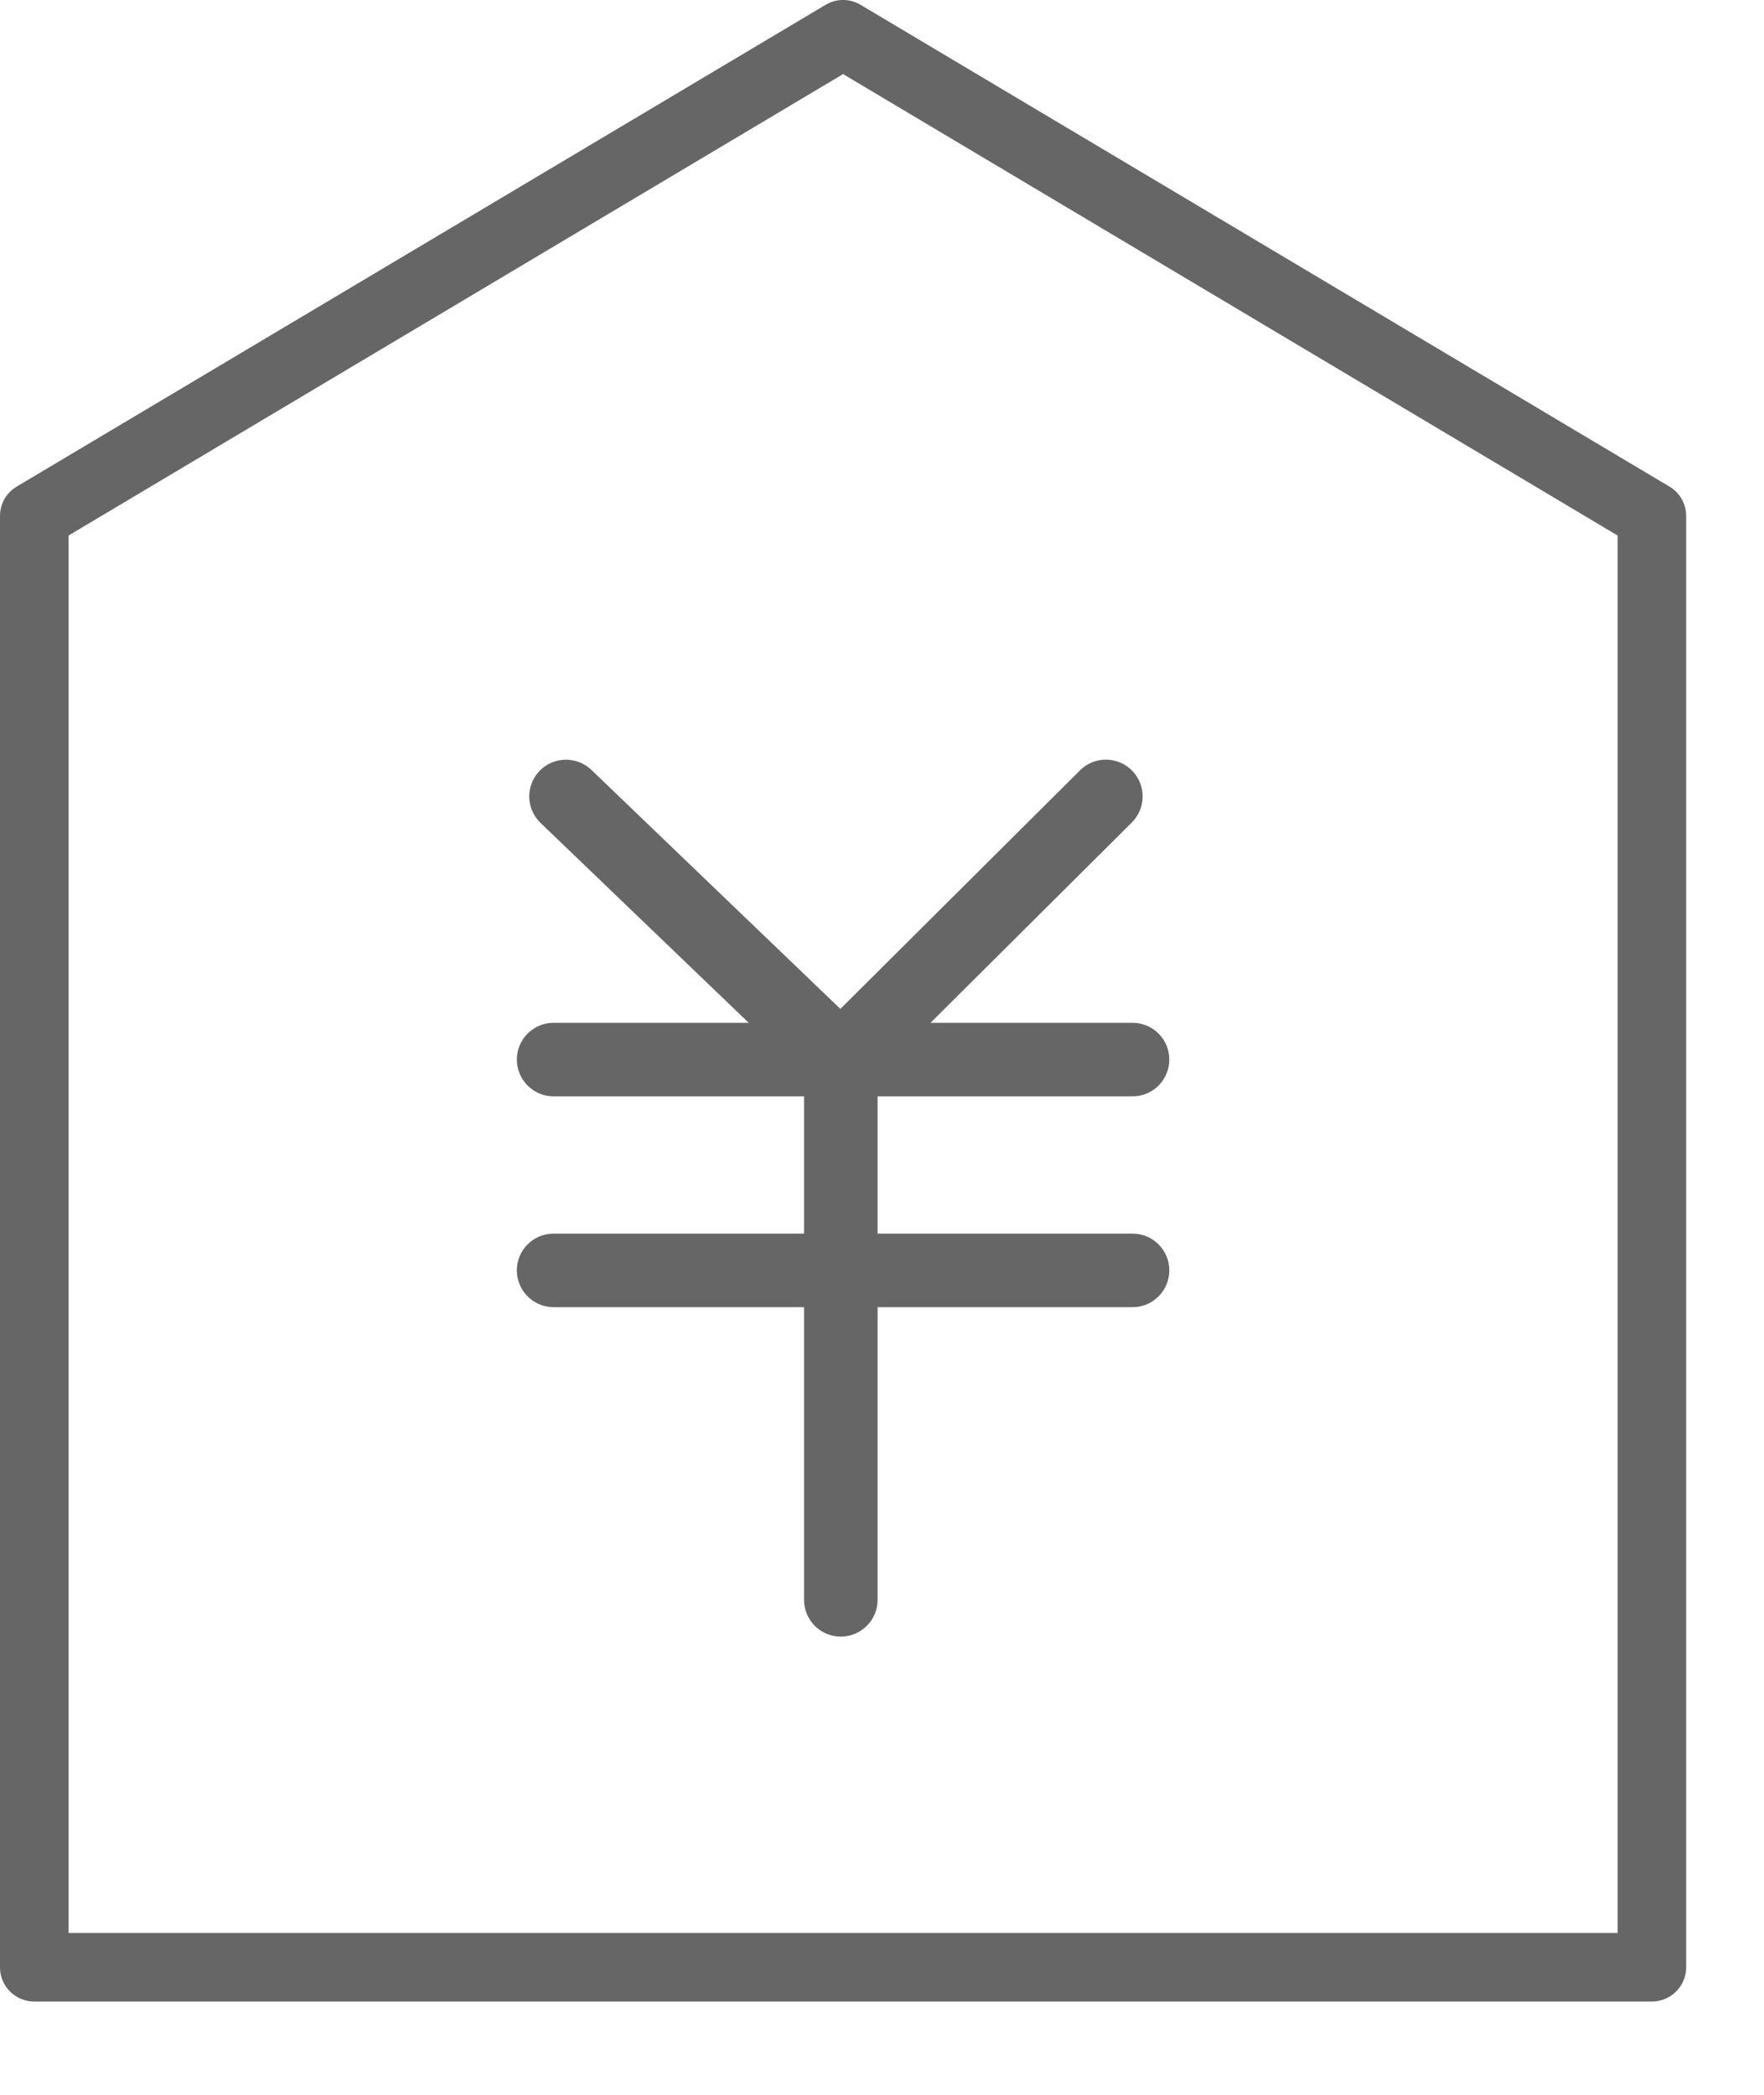 <?xml version="1.0" encoding="UTF-8"?>
<svg width="16px" height="19px" viewBox="0 0 16 19" version="1.1" xmlns="http://www.w3.org/2000/svg" xmlns:xlink="http://www.w3.org/1999/xlink">
    <!-- Generator: Sketch 63.1 (92452) - https://sketch.com -->
    <title>编组 13</title>
    <desc>Created with Sketch.</desc>
    <g id="页面-1" stroke="none" stroke-width="1" fill="none" fill-rule="evenodd">
        <g id="产品中心-详情页" transform="translate(-1140, -763)" fill="#666666">
            <g id="编组-21" transform="translate(1020, 656)">
                <g id="编组-11" transform="translate(118, 106)">
                    <g id="编组-13">
                        <g id="编组-10" transform="translate(2, 1)">
                            <path d="M0.622,17.532 L14.672,17.532 L14.672,4.857 L7.647,0.672 L0.622,4.857 L0.622,17.532 Z M14.983,18.154 L0.311,18.154 C0.139,18.154 -3.78956126e-13,18.015 -3.78956126e-13,17.844 L-3.78956126e-13,4.68 C-3.78956126e-13,4.57 0.057,4.469 0.152,4.413 L7.488,0.044 C7.586,-0.015 7.708,-0.015 7.806,0.044 L15.142,4.413 C15.237,4.469 15.294,4.57 15.294,4.68 L15.294,17.844 C15.294,18.015 15.154,18.154 14.983,18.154 L14.983,18.154 Z" id="Fill-12"></path>
                            <path d="M7.626,14.844 C7.442,14.844 7.293,14.695 7.293,14.511 L7.293,9.759 L4.903,7.464 C4.77,7.336 4.766,7.126 4.893,6.993 C5.02,6.86 5.231,6.856 5.364,6.983 L7.857,9.376 C7.922,9.439 7.96,9.526 7.96,9.617 L7.96,14.511 C7.96,14.695 7.81,14.844 7.626,14.844" id="Fill-13"></path>
                            <path d="M7.626,9.95 C7.541,9.95 7.455,9.917 7.39,9.852 C7.26,9.721 7.261,9.51 7.391,9.381 L9.796,6.987 C9.925,6.857 10.137,6.858 10.267,6.988 C10.397,7.119 10.396,7.33 10.266,7.46 L7.861,9.853 C7.797,9.918 7.711,9.95 7.626,9.95" id="Fill-14"></path>
                            <path d="M10.273,9.944 L5.021,9.944 C4.837,9.944 4.688,9.794 4.688,9.61 C4.688,9.426 4.837,9.277 5.021,9.277 L10.273,9.277 C10.457,9.277 10.606,9.426 10.606,9.61 C10.606,9.794 10.457,9.944 10.273,9.944" id="Fill-15"></path>
                            <path d="M10.273,11.856 L5.021,11.856 C4.837,11.856 4.688,11.706 4.688,11.522 C4.688,11.338 4.837,11.189 5.021,11.189 L10.273,11.189 C10.457,11.189 10.606,11.338 10.606,11.522 C10.606,11.706 10.457,11.856 10.273,11.856" id="Fill-16"></path>
                        </g>
                    </g>
                </g>
            </g>
        </g>
    </g>
</svg>